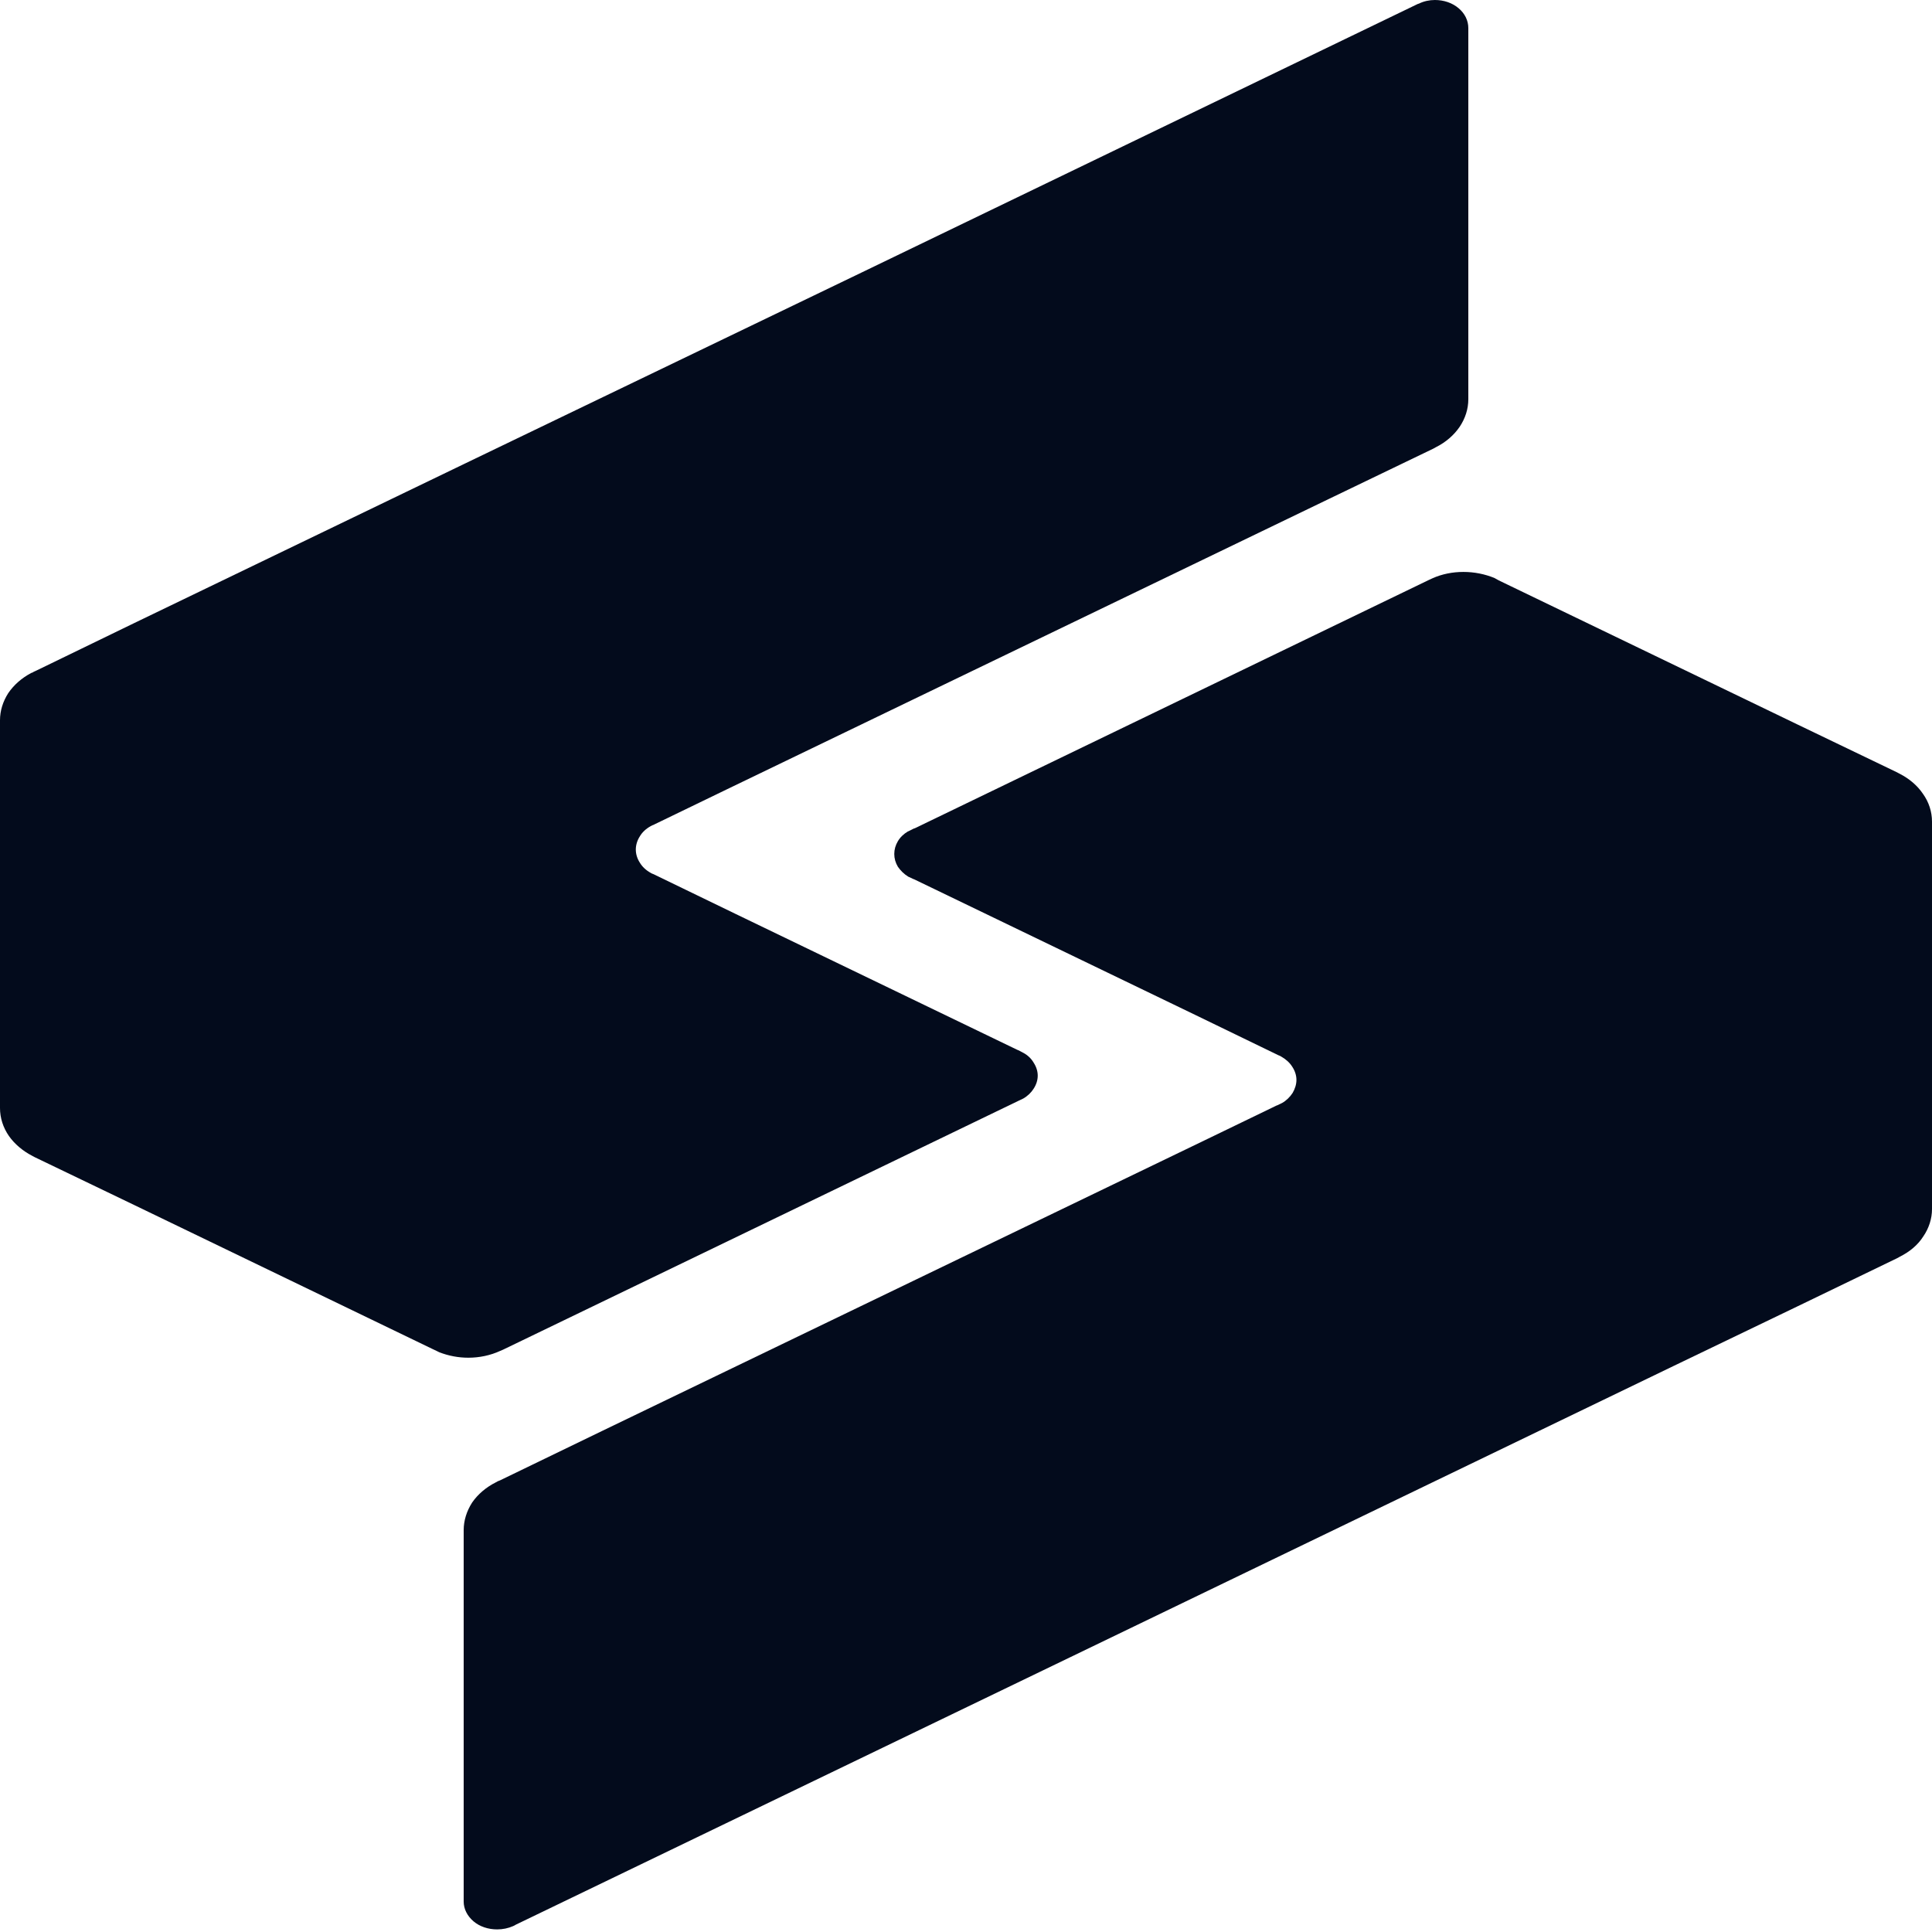 <?xml version="1.0" encoding="UTF-8"?>
<svg xmlns="http://www.w3.org/2000/svg" xmlns:xlink="http://www.w3.org/1999/xlink" width="32px" height="32px" viewBox="0 0 32 32" version="1.1">
<defs>
<clipPath id="clip1">
  <path d="M 7 9 L 32 9 L 32 31.961 L 7 31.961 Z M 7 9 "/>
</clipPath>
</defs>
<g id="surface1">
<path style=" stroke:none;fill-rule:nonzero;fill:rgb(1.176%,4.314%,10.98%);fill-opacity:1;" d="M 24.32 0.461 L 24.32 6.613 C 24.32 6.773 24.27 6.93 24.176 7.07 C 24.082 7.207 23.949 7.324 23.785 7.406 L 23.742 7.43 L 22.023 8.258 L 12.047 13.07 L 10.836 13.656 C 10.836 13.656 10.832 13.656 10.832 13.66 C 10.812 13.664 10.793 13.676 10.777 13.684 C 10.699 13.727 10.637 13.785 10.598 13.852 C 10.555 13.918 10.531 13.996 10.531 14.07 C 10.531 14.148 10.555 14.223 10.598 14.289 C 10.637 14.355 10.699 14.414 10.777 14.457 C 10.789 14.465 10.805 14.473 10.82 14.477 L 12.191 15.141 L 16.863 17.395 C 16.863 17.395 16.863 17.395 16.867 17.395 L 16.949 17.438 C 17.023 17.477 17.082 17.535 17.121 17.602 C 17.164 17.668 17.188 17.742 17.188 17.816 C 17.188 17.891 17.164 17.965 17.121 18.031 C 17.082 18.094 17.023 18.152 16.949 18.195 L 16.867 18.234 L 8.332 22.355 L 8.285 22.375 C 8.125 22.449 7.941 22.488 7.758 22.488 C 7.59 22.488 7.43 22.457 7.277 22.398 L 7.23 22.375 L 7.156 22.34 L 2.219 19.957 L 0.578 19.168 C 0.562 19.16 0.547 19.152 0.535 19.145 C 0.375 19.062 0.242 18.949 0.148 18.816 C 0.051 18.676 0 18.516 0 18.352 L 0 11.93 C 0 11.773 0.047 11.621 0.137 11.48 C 0.23 11.344 0.359 11.23 0.52 11.145 C 0.523 11.145 0.527 11.141 0.535 11.141 C 0.551 11.129 0.57 11.121 0.59 11.113 C 0.594 11.109 0.594 11.109 0.598 11.109 L 2.215 10.324 L 7.68 7.688 L 14.266 4.516 L 23.457 0.078 C 23.473 0.07 23.488 0.062 23.504 0.059 C 23.582 0.02 23.676 0 23.766 0 C 23.914 0 24.055 0.047 24.16 0.137 C 24.262 0.223 24.32 0.34 24.32 0.465 Z M 24.32 0.461 "/>
<g clip-path="url(#clip1)" clip-rule="nonzero">
<path style=" stroke:none;fill-rule:nonzero;fill:rgb(1.176%,4.314%,10.98%);fill-opacity:1;" d="M 32 13.605 L 32 20.027 C 32 20.184 31.949 20.344 31.855 20.48 C 31.766 20.621 31.629 20.734 31.465 20.816 C 31.449 20.828 31.434 20.832 31.422 20.84 L 29.781 21.633 L 27.711 22.629 L 24.32 24.266 L 17.734 27.445 L 8.543 31.879 C 8.531 31.887 8.516 31.895 8.5 31.902 C 8.418 31.938 8.328 31.957 8.234 31.957 C 8.086 31.957 7.945 31.91 7.844 31.824 C 7.738 31.734 7.68 31.617 7.68 31.496 L 7.68 25.344 C 7.68 25.184 7.73 25.027 7.82 24.887 C 7.914 24.75 8.051 24.633 8.215 24.551 C 8.234 24.539 8.258 24.527 8.281 24.52 L 9.977 23.699 L 19.953 18.887 L 21.148 18.309 C 21.148 18.309 21.148 18.309 21.152 18.309 L 21.227 18.273 C 21.23 18.27 21.234 18.27 21.234 18.27 C 21.309 18.227 21.367 18.168 21.41 18.102 C 21.449 18.035 21.473 17.961 21.473 17.887 C 21.473 17.812 21.449 17.738 21.406 17.672 C 21.363 17.602 21.301 17.547 21.227 17.504 C 21.211 17.492 21.191 17.484 21.172 17.477 L 19.809 16.816 L 15.137 14.562 C 15.137 14.562 15.133 14.562 15.133 14.562 L 15.043 14.52 C 14.973 14.477 14.914 14.418 14.871 14.355 C 14.832 14.289 14.812 14.219 14.812 14.145 C 14.812 14.07 14.832 14 14.871 13.934 C 14.91 13.867 14.969 13.812 15.039 13.77 C 15.039 13.77 15.039 13.77 15.043 13.77 L 15.137 13.723 C 15.141 13.723 15.145 13.719 15.152 13.719 L 23.66 9.609 L 23.727 9.578 C 23.883 9.508 24.059 9.473 24.238 9.473 C 24.418 9.473 24.594 9.508 24.754 9.574 L 24.824 9.613 L 29.781 12.004 L 31.422 12.793 C 31.438 12.801 31.449 12.809 31.465 12.816 C 31.625 12.898 31.758 13.012 31.848 13.145 C 31.949 13.285 32 13.445 32 13.609 Z M 32 13.605 "/>
</g>
</g>
</svg>

